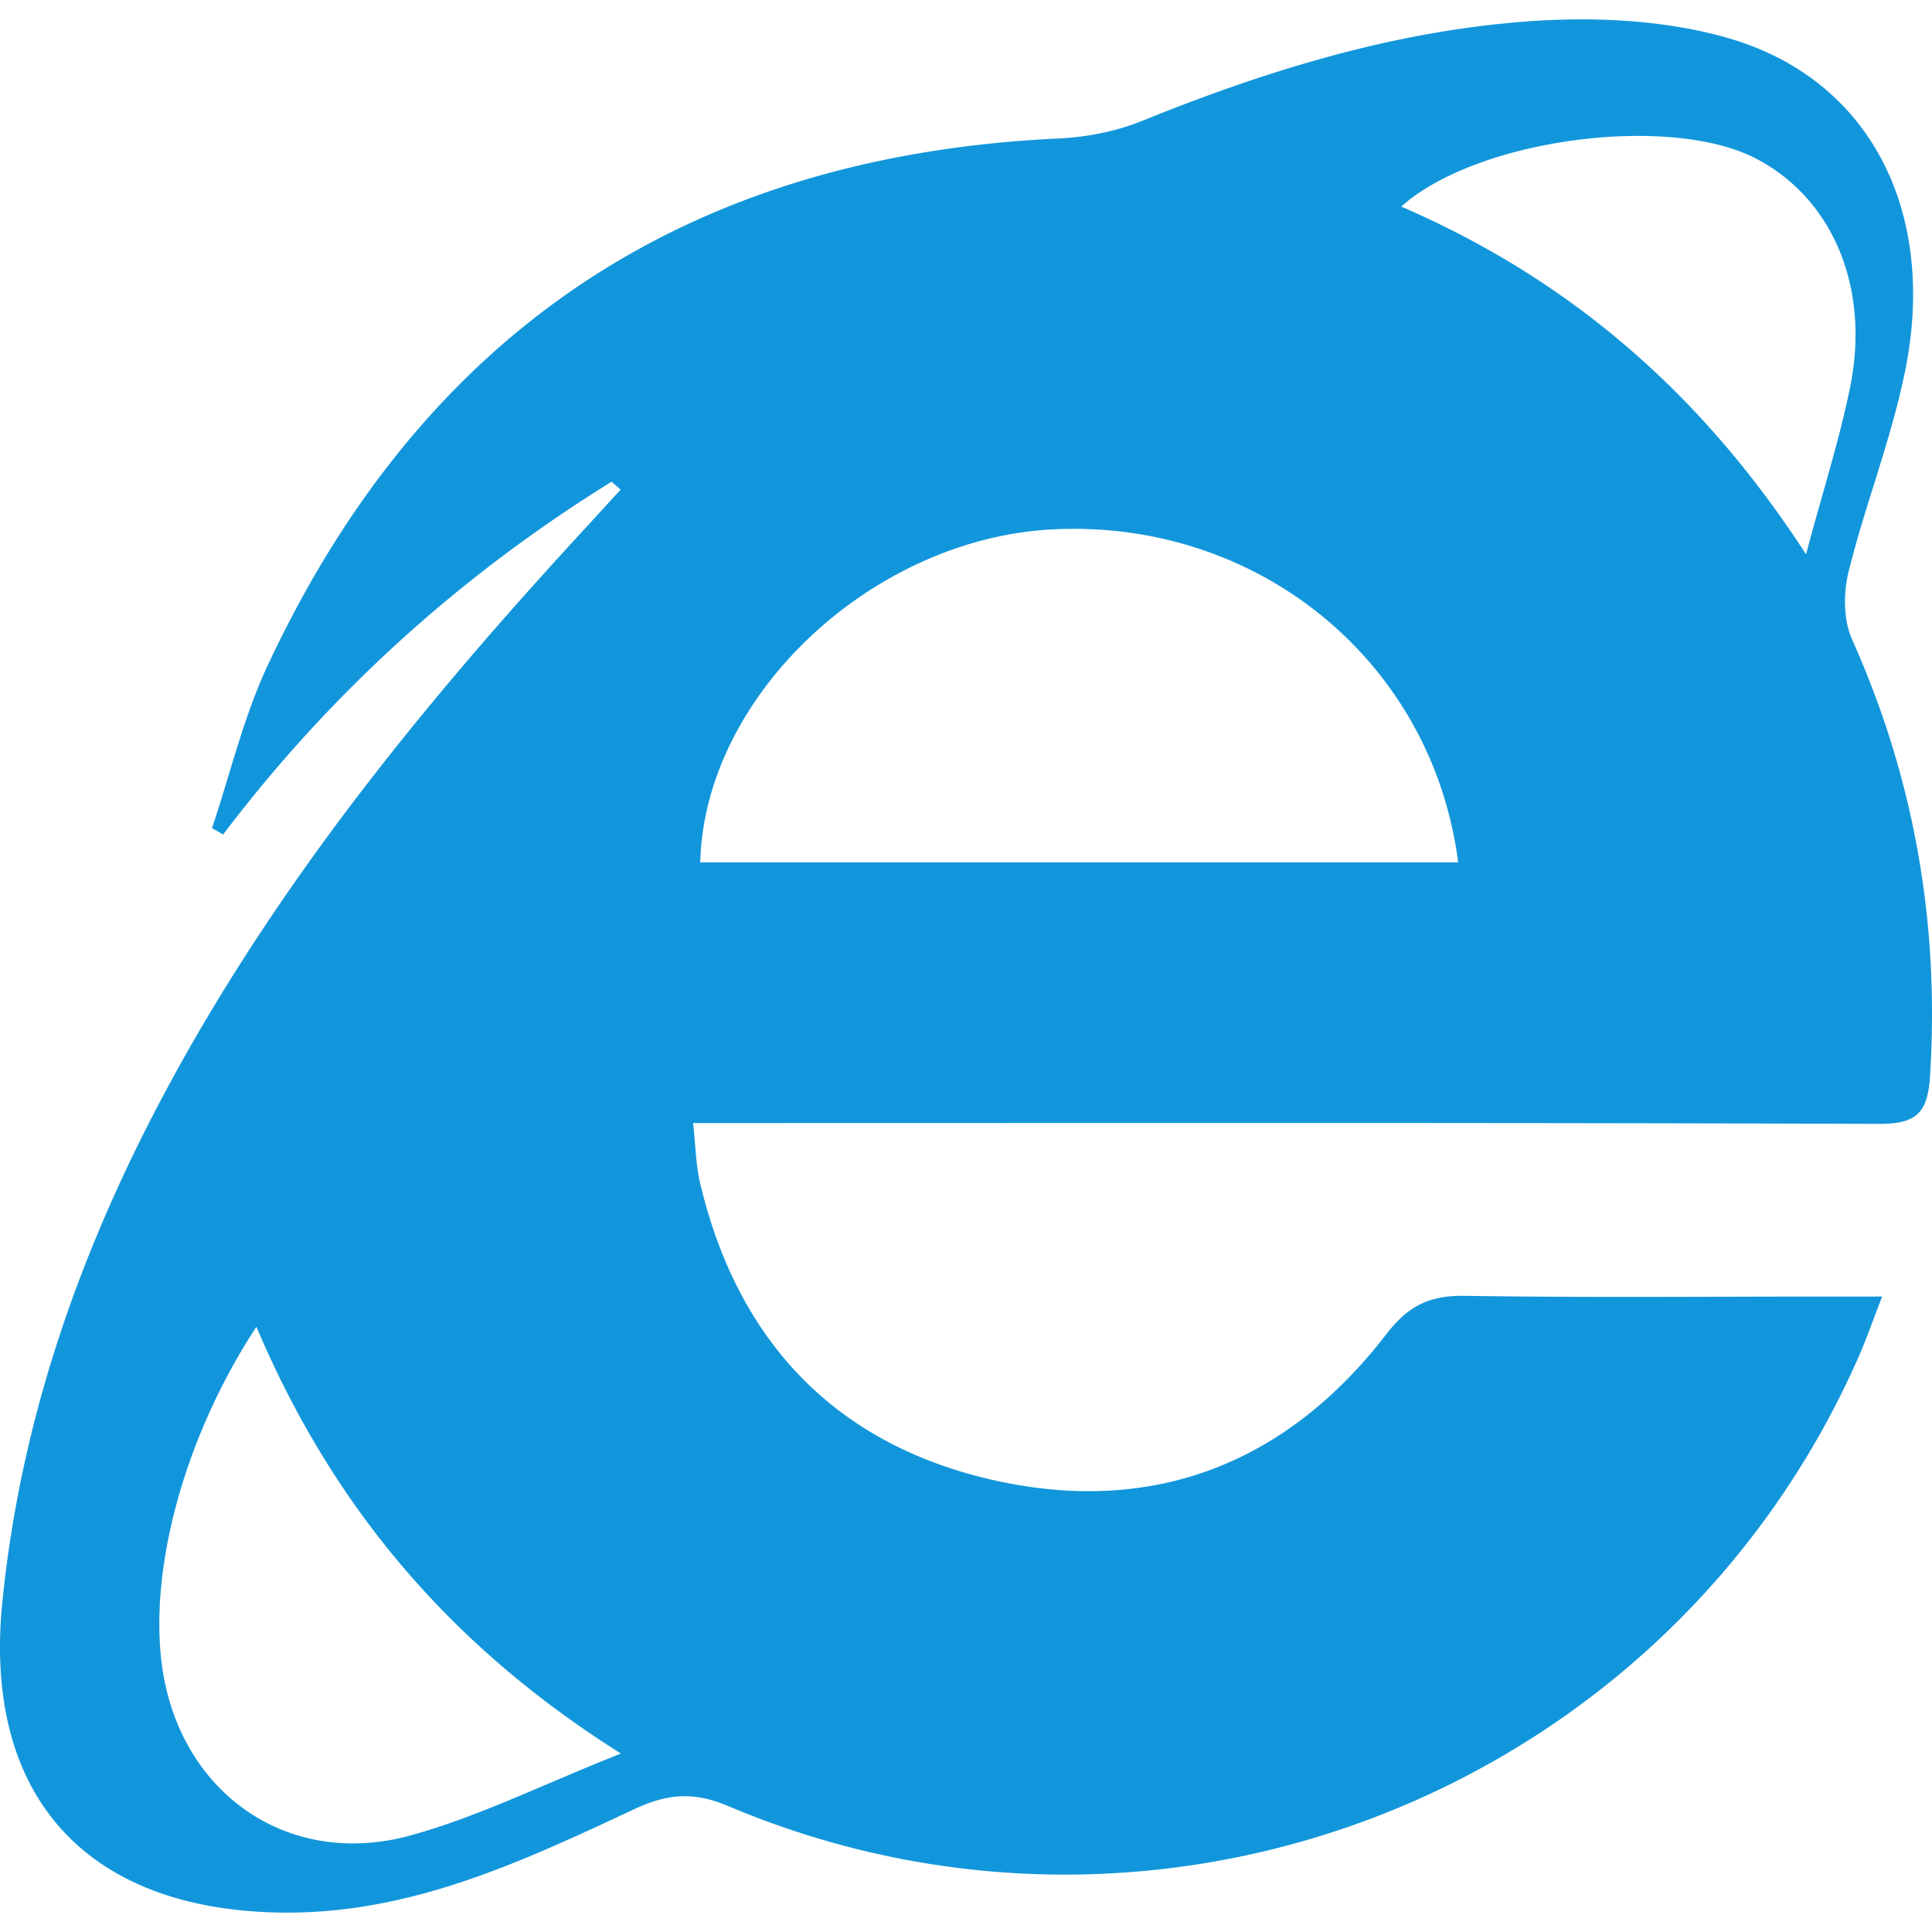 <?xml version="1.0" standalone="no"?><!DOCTYPE svg PUBLIC "-//W3C//DTD SVG 1.1//EN" "http://www.w3.org/Graphics/SVG/1.1/DTD/svg11.dtd"><svg t="1732691198841" class="icon" viewBox="0 0 1024 1024" version="1.1" xmlns="http://www.w3.org/2000/svg" p-id="28195" xmlns:xlink="http://www.w3.org/1999/xlink" width="200" height="200"><path d="M324.158 255.306c-79.88 49.512-148.767 111.529-205.863 186.959l-5.918-3.323c9.656-28.747 16.646-58.736 29.398-86.037C224.763 175.22 365.046 82.562 560.949 73.403c14.898-0.696 30.456-3.695 44.229-9.272 65.518-26.538 132.816-47.369 203.245-52.703 35.526-2.688 73.463-1.044 107.412 8.719 74.907 21.539 110.926 91.356 94.048 175.8-7.248 36.261-21.162 71.146-30.115 107.134-2.798 11.251-2.708 25.608 1.908 35.929 33.051 73.877 46.359 150.716 41.279 231.42-1.25 19.892-7.608 25.319-27.294 25.248-198.762-0.71-397.523-0.434-596.288-0.434h-32.014c1.326 11.877 1.42 22.046 3.7 31.701 19.626 83.166 70.764 137.801 153.672 157.121 85.066 19.823 156.649-7.607 209.987-76.833 11.935-15.486 23.235-20.699 41.804-20.412 64.624 0.999 129.271 0.386 193.909 0.386h27.146c-4.966 12.785-8.317 22.507-12.441 31.881-100.992 229.491-367.867 335.967-599.128 238.183-18.424-7.793-32.26-6.581-49.677 1.563-59.229 27.687-118.39 55.596-186.472 54.881-103.341-1.08-158.937-60.979-148.64-164.292 11.015-110.518 50.513-211.497 106.49-306.539 56.902-96.616 128.052-182.288 203.837-264.365 5.823-6.309 11.592-12.667 17.387-19.001a4942.036 4942.036 0 0 0-4.775-4.212z m448.7 201.763c-13.857-107.434-107.224-182.476-215.867-176.43-95.388 5.31-183.79 88.501-185.83 176.43h401.697zM329.096 929.415c-91.456-57.604-153.201-131.818-193.204-226.197-37.633 57.475-56.552 126.396-50.26 177.859 8.316 68.037 66.044 109.865 131.911 91.747 36.095-9.928 70.215-27.038 111.553-43.409z m628.137-635.612c9.09-34.014 17.772-60.985 23.369-88.581 10.737-52.936-9.313-99.926-49.678-121.069-45.861-24.024-148.123-10.609-188.242 25.343 88.65 38.31 158.828 98.331 214.551 184.307z" p-id="28196" fill="#1296db"></path></svg>